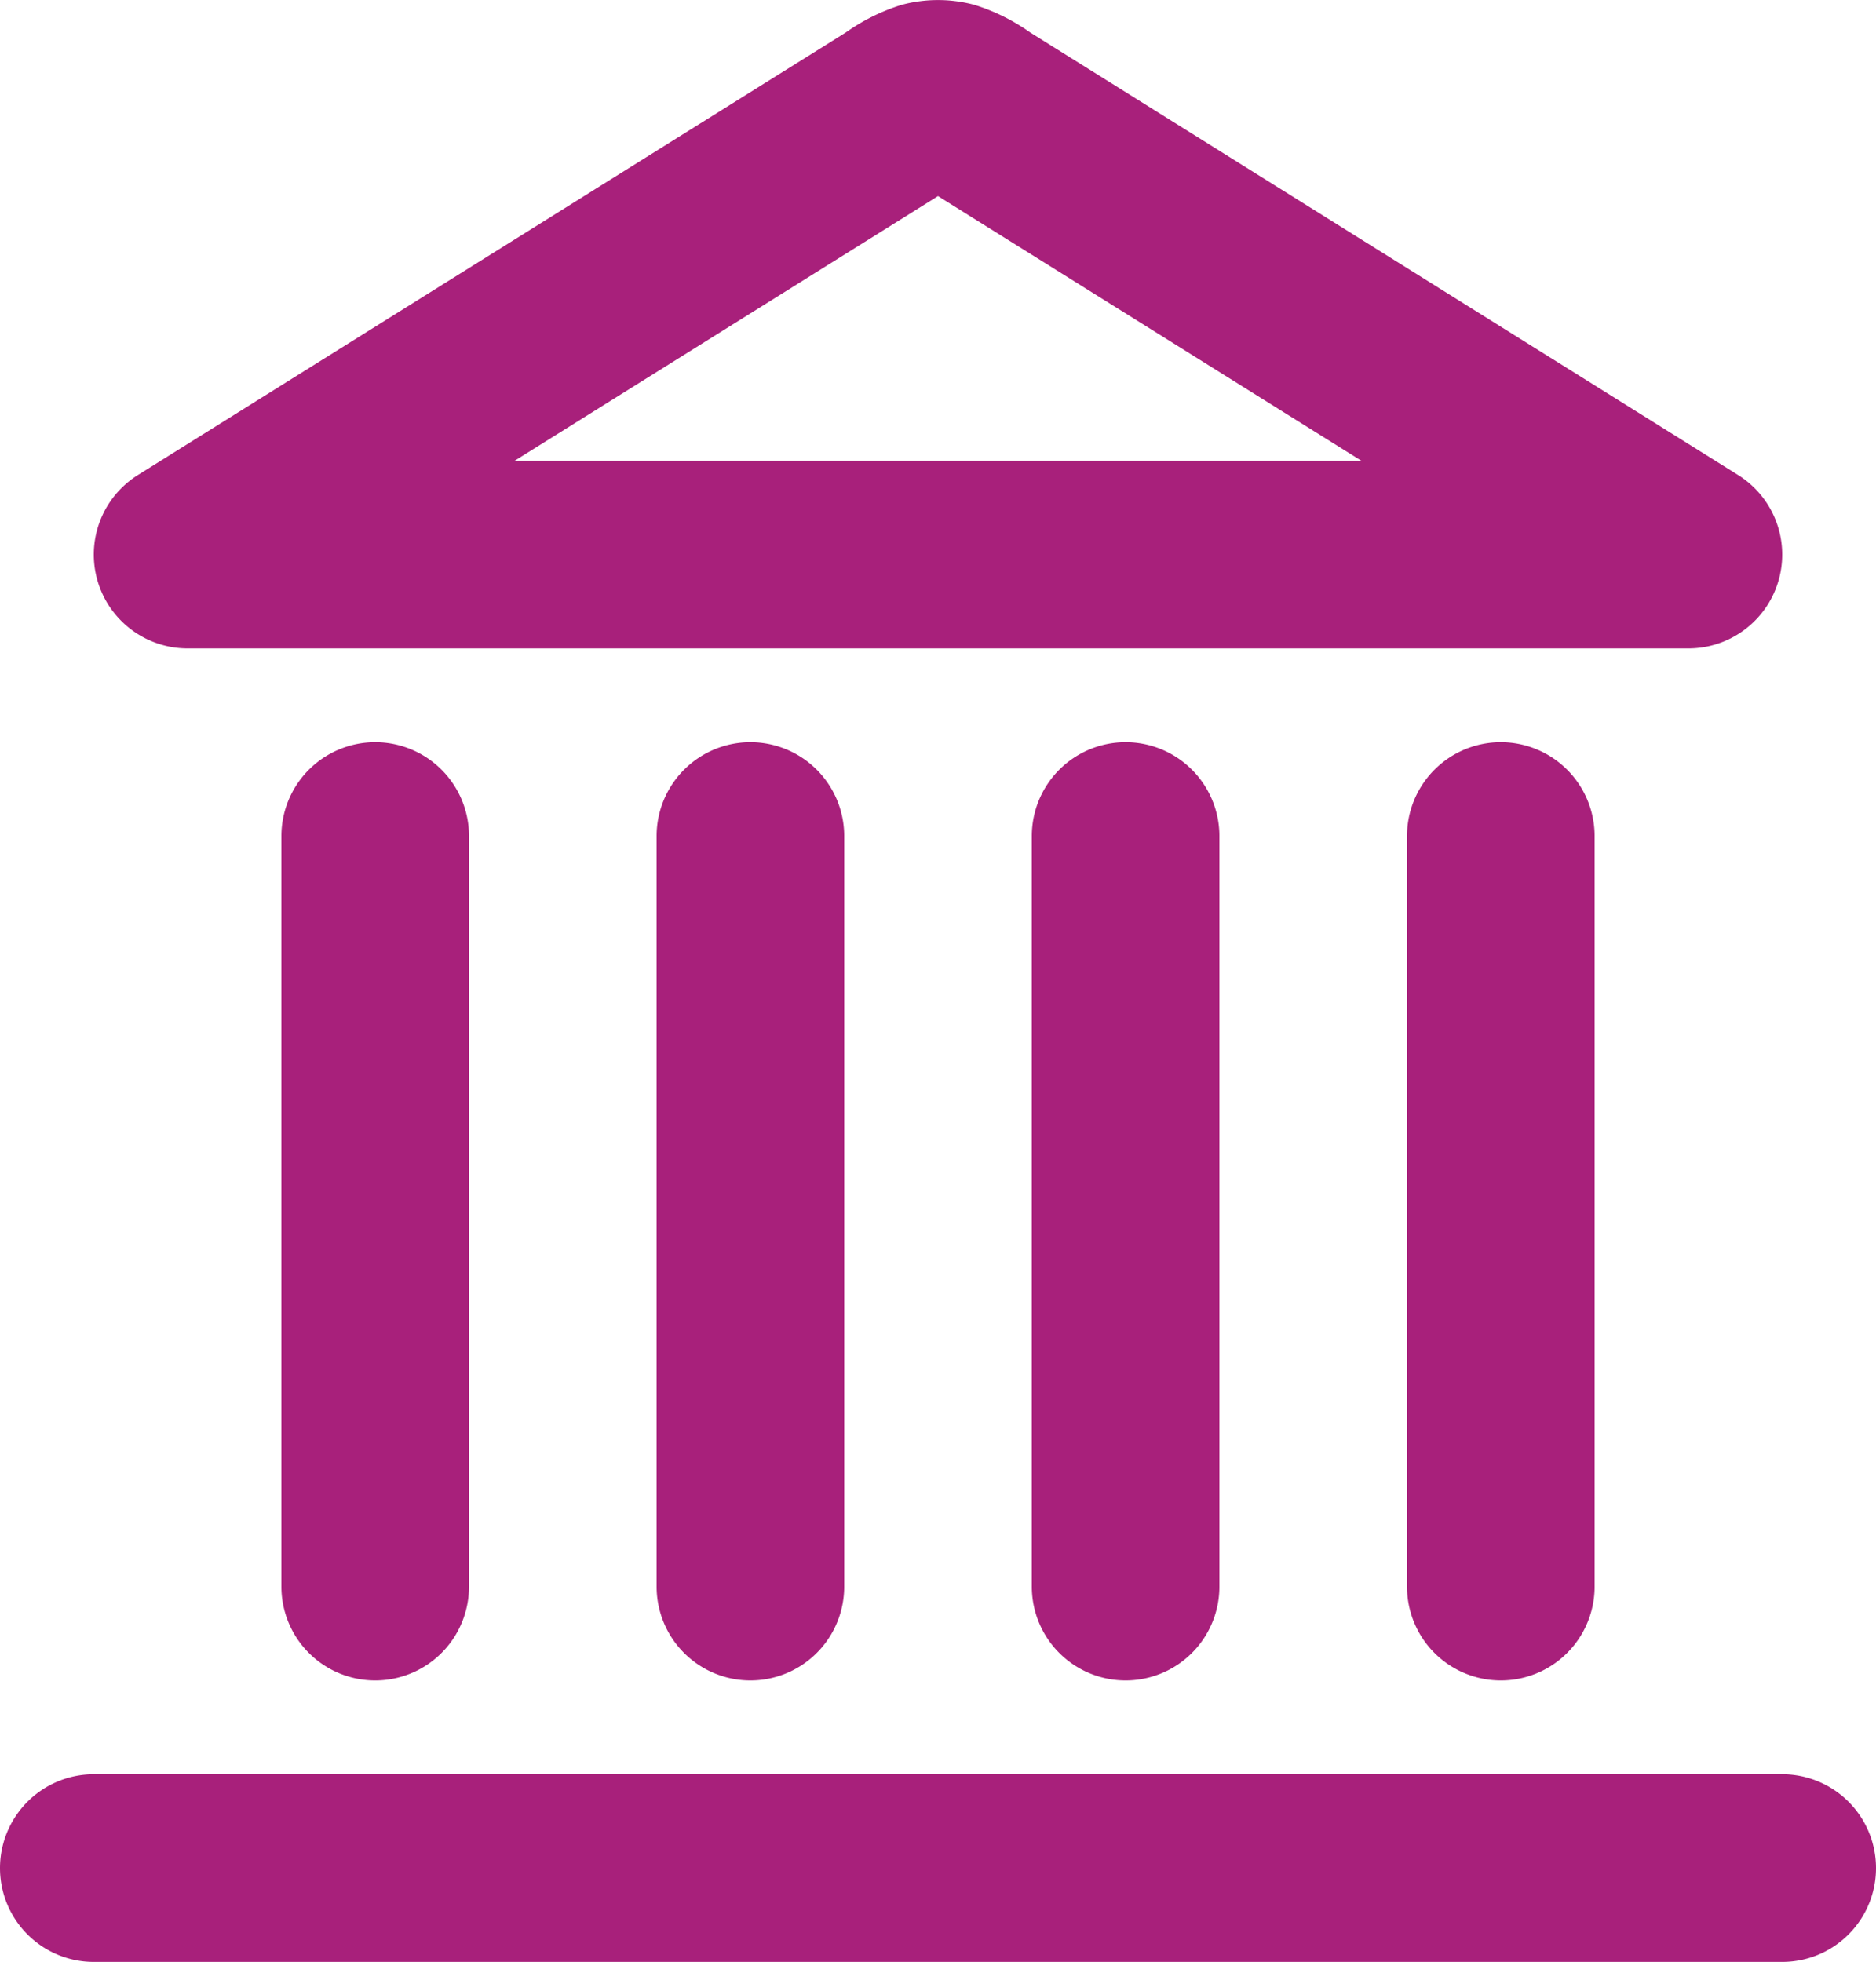 <svg xmlns="http://www.w3.org/2000/svg" width="20" height="20.911" viewBox="0 0 20 20.911">
  <path id="building-08-svgrepo-com_1_" data-name="building-08-svgrepo-com (1)" d="M3,21H21M6,18V10m4,8V10m4,8V10m4,8V10m2-3L12.424,2.265a1.118,1.118,0,0,0-.313-.163.5.5,0,0,0-.222,0,1.118,1.118,0,0,0-.313.163L4,7Z" transform="translate(-2 -1.089)" fill="none" stroke="#a8207b" stroke-linecap="round" stroke-linejoin="round" stroke-width="2"/>
</svg>

